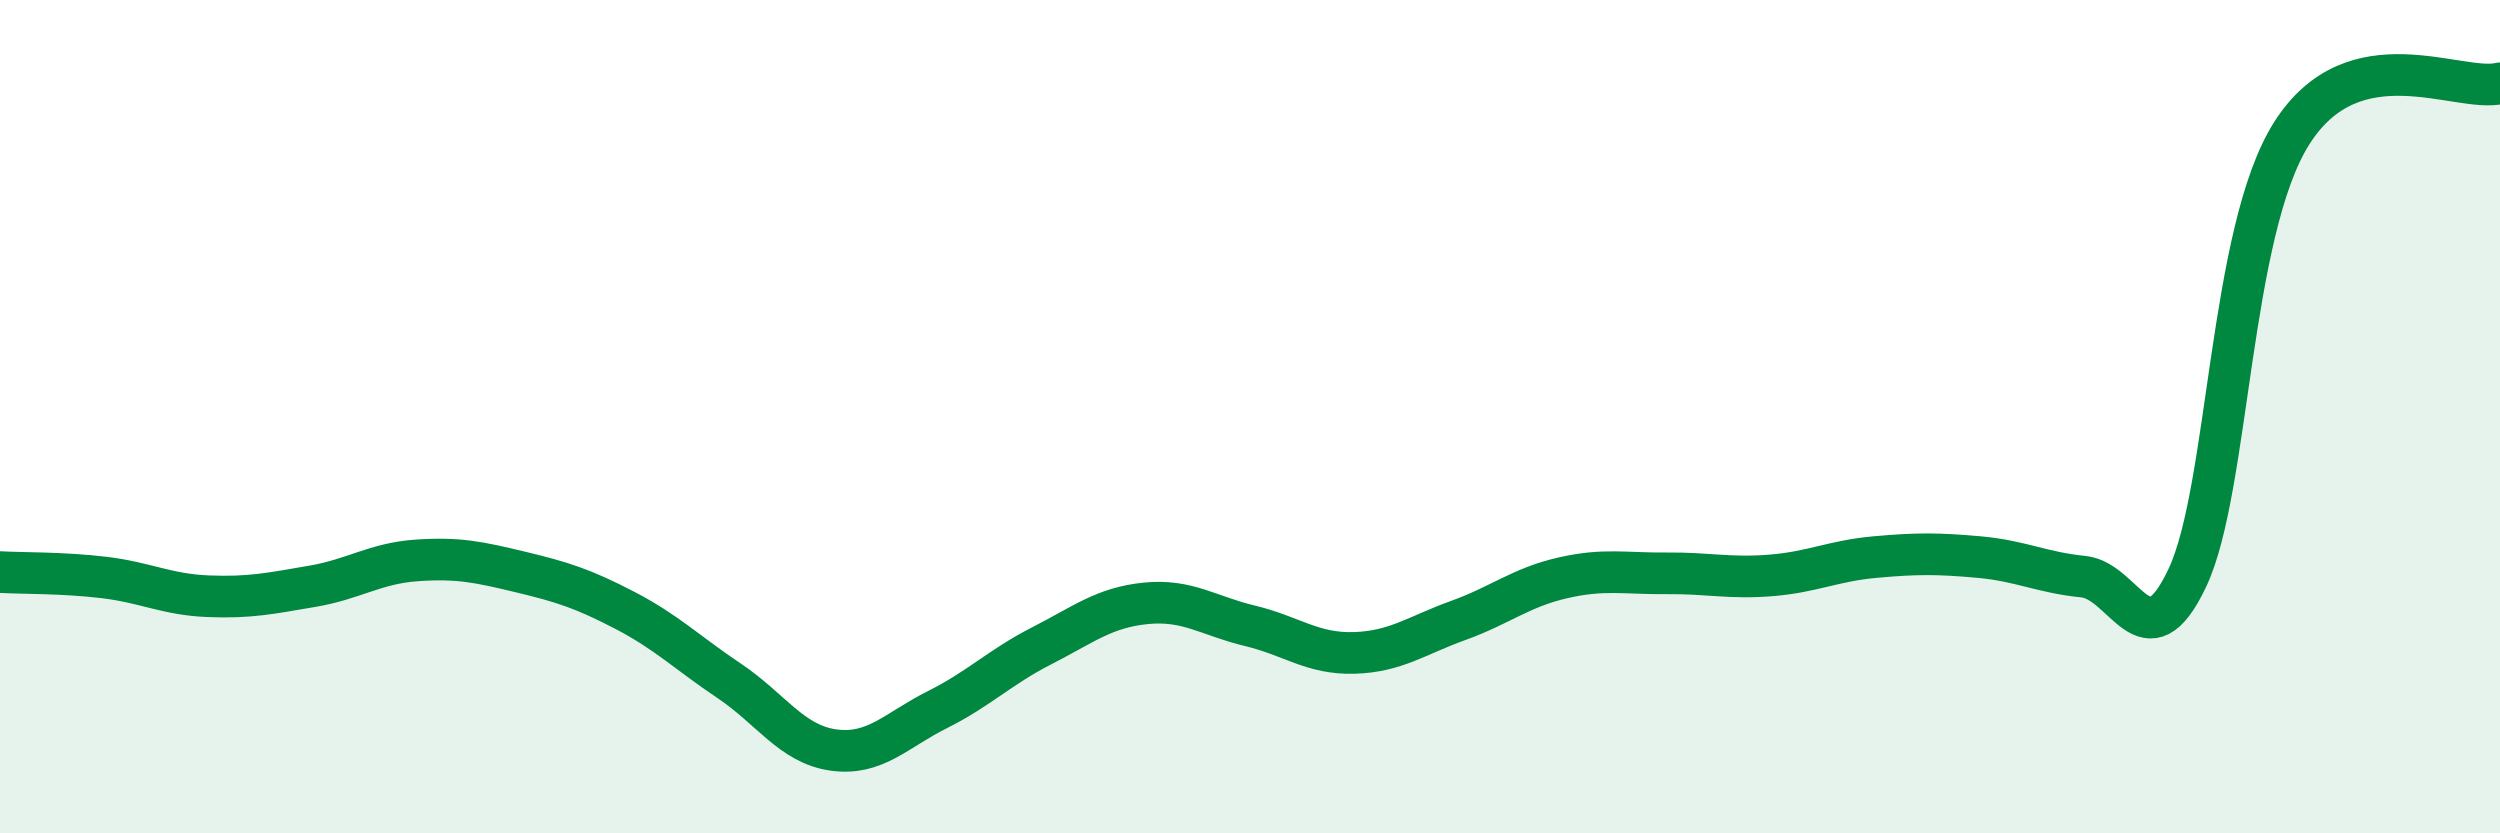 
    <svg width="60" height="20" viewBox="0 0 60 20" xmlns="http://www.w3.org/2000/svg">
      <path
        d="M 0,13.73 C 0.5,13.76 1.5,13.74 2.5,13.86 C 3.5,13.98 4,14.27 5,14.31 C 6,14.35 6.5,14.24 7.5,14.07 C 8.5,13.9 9,13.52 10,13.45 C 11,13.38 11.5,13.49 12.5,13.73 C 13.5,13.97 14,14.13 15,14.65 C 16,15.17 16.5,15.67 17.5,16.34 C 18.5,17.01 19,17.86 20,18 C 21,18.14 21.5,17.53 22.5,17.03 C 23.5,16.53 24,16.01 25,15.5 C 26,14.99 26.5,14.58 27.5,14.48 C 28.5,14.38 29,14.78 30,15.02 C 31,15.26 31.5,15.7 32.5,15.67 C 33.5,15.64 34,15.25 35,14.89 C 36,14.53 36.5,14.1 37.5,13.87 C 38.5,13.64 39,13.77 40,13.76 C 41,13.75 41.5,13.89 42.5,13.81 C 43.5,13.73 44,13.46 45,13.37 C 46,13.28 46.5,13.28 47.5,13.37 C 48.5,13.46 49,13.74 50,13.84 C 51,13.94 51.5,15.99 52.5,13.86 C 53.5,11.73 53.5,5.57 55,3.2 C 56.5,0.83 59,2.24 60,2L60 20L0 20Z"
        fill="#008740"
        opacity="0.1"
        stroke-linecap="round"
        stroke-linejoin="round"
      />
      <path
        d="M 0,13.73 C 0.5,13.76 1.5,13.74 2.5,13.86 C 3.5,13.98 4,14.27 5,14.31 C 6,14.35 6.5,14.24 7.5,14.07 C 8.5,13.9 9,13.52 10,13.45 C 11,13.38 11.5,13.49 12.5,13.73 C 13.5,13.97 14,14.13 15,14.65 C 16,15.17 16.5,15.67 17.5,16.34 C 18.5,17.01 19,17.86 20,18 C 21,18.14 21.5,17.53 22.5,17.03 C 23.5,16.53 24,16.01 25,15.5 C 26,14.99 26.5,14.58 27.5,14.48 C 28.5,14.38 29,14.78 30,15.02 C 31,15.26 31.5,15.7 32.5,15.67 C 33.5,15.64 34,15.25 35,14.89 C 36,14.53 36.5,14.1 37.5,13.87 C 38.5,13.64 39,13.77 40,13.76 C 41,13.75 41.5,13.89 42.5,13.81 C 43.5,13.73 44,13.46 45,13.37 C 46,13.28 46.5,13.28 47.5,13.37 C 48.5,13.46 49,13.74 50,13.84 C 51,13.94 51.5,15.99 52.5,13.86 C 53.5,11.73 53.5,5.57 55,3.2 C 56.5,0.83 59,2.24 60,2"
        stroke="#008740"
        stroke-width="1"
        fill="none"
        stroke-linecap="round"
        stroke-linejoin="round"
      />
    </svg>
  